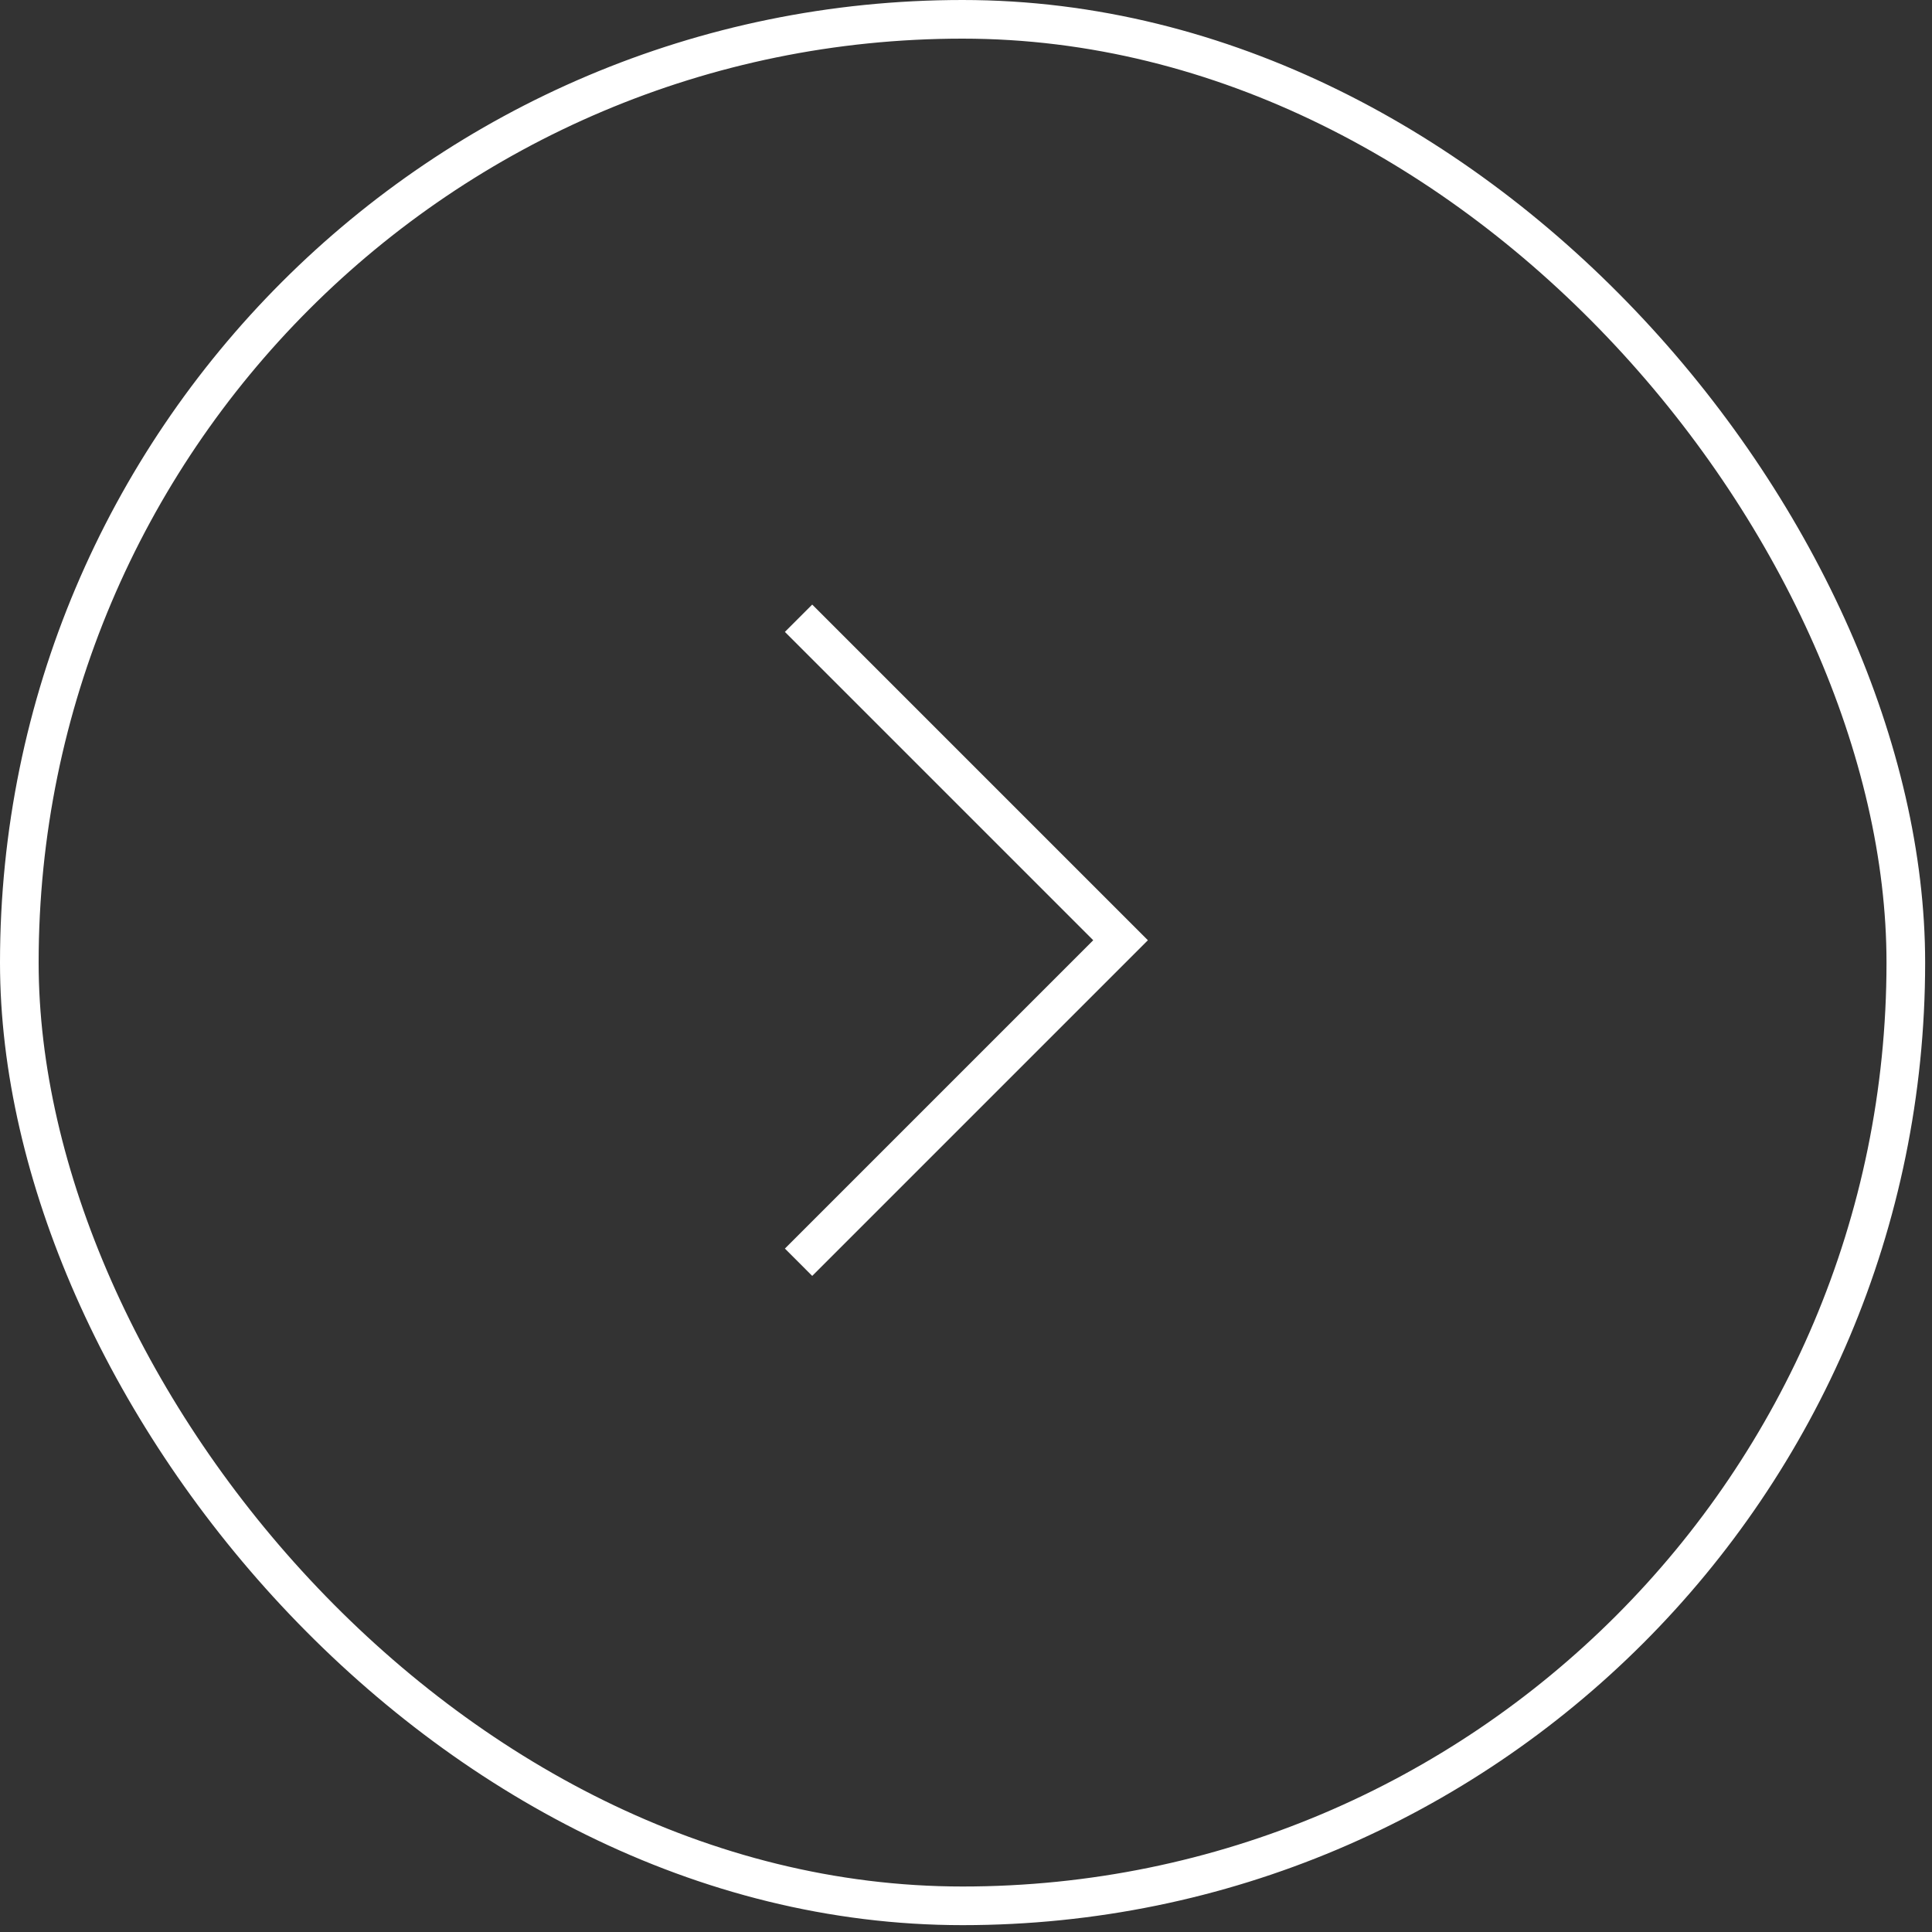 <?xml version="1.0" encoding="UTF-8"?> <svg xmlns="http://www.w3.org/2000/svg" width="75" height="75" viewBox="0 0 75 75" fill="none"><rect x="0" y="0" width="75" height="75" fill="#333333" stroke="none"/><g id="Group 17946"><rect id="Rectangle 260" x="0.75" y="0.75" width="73.234" height="73.234" rx="36.617" stroke="white" stroke-width="1.5"></rect><path id="Vector 126" d="M31 24L43.5 36.5L31 49" stroke="white" stroke-width="1.5"></path></g></svg> 
